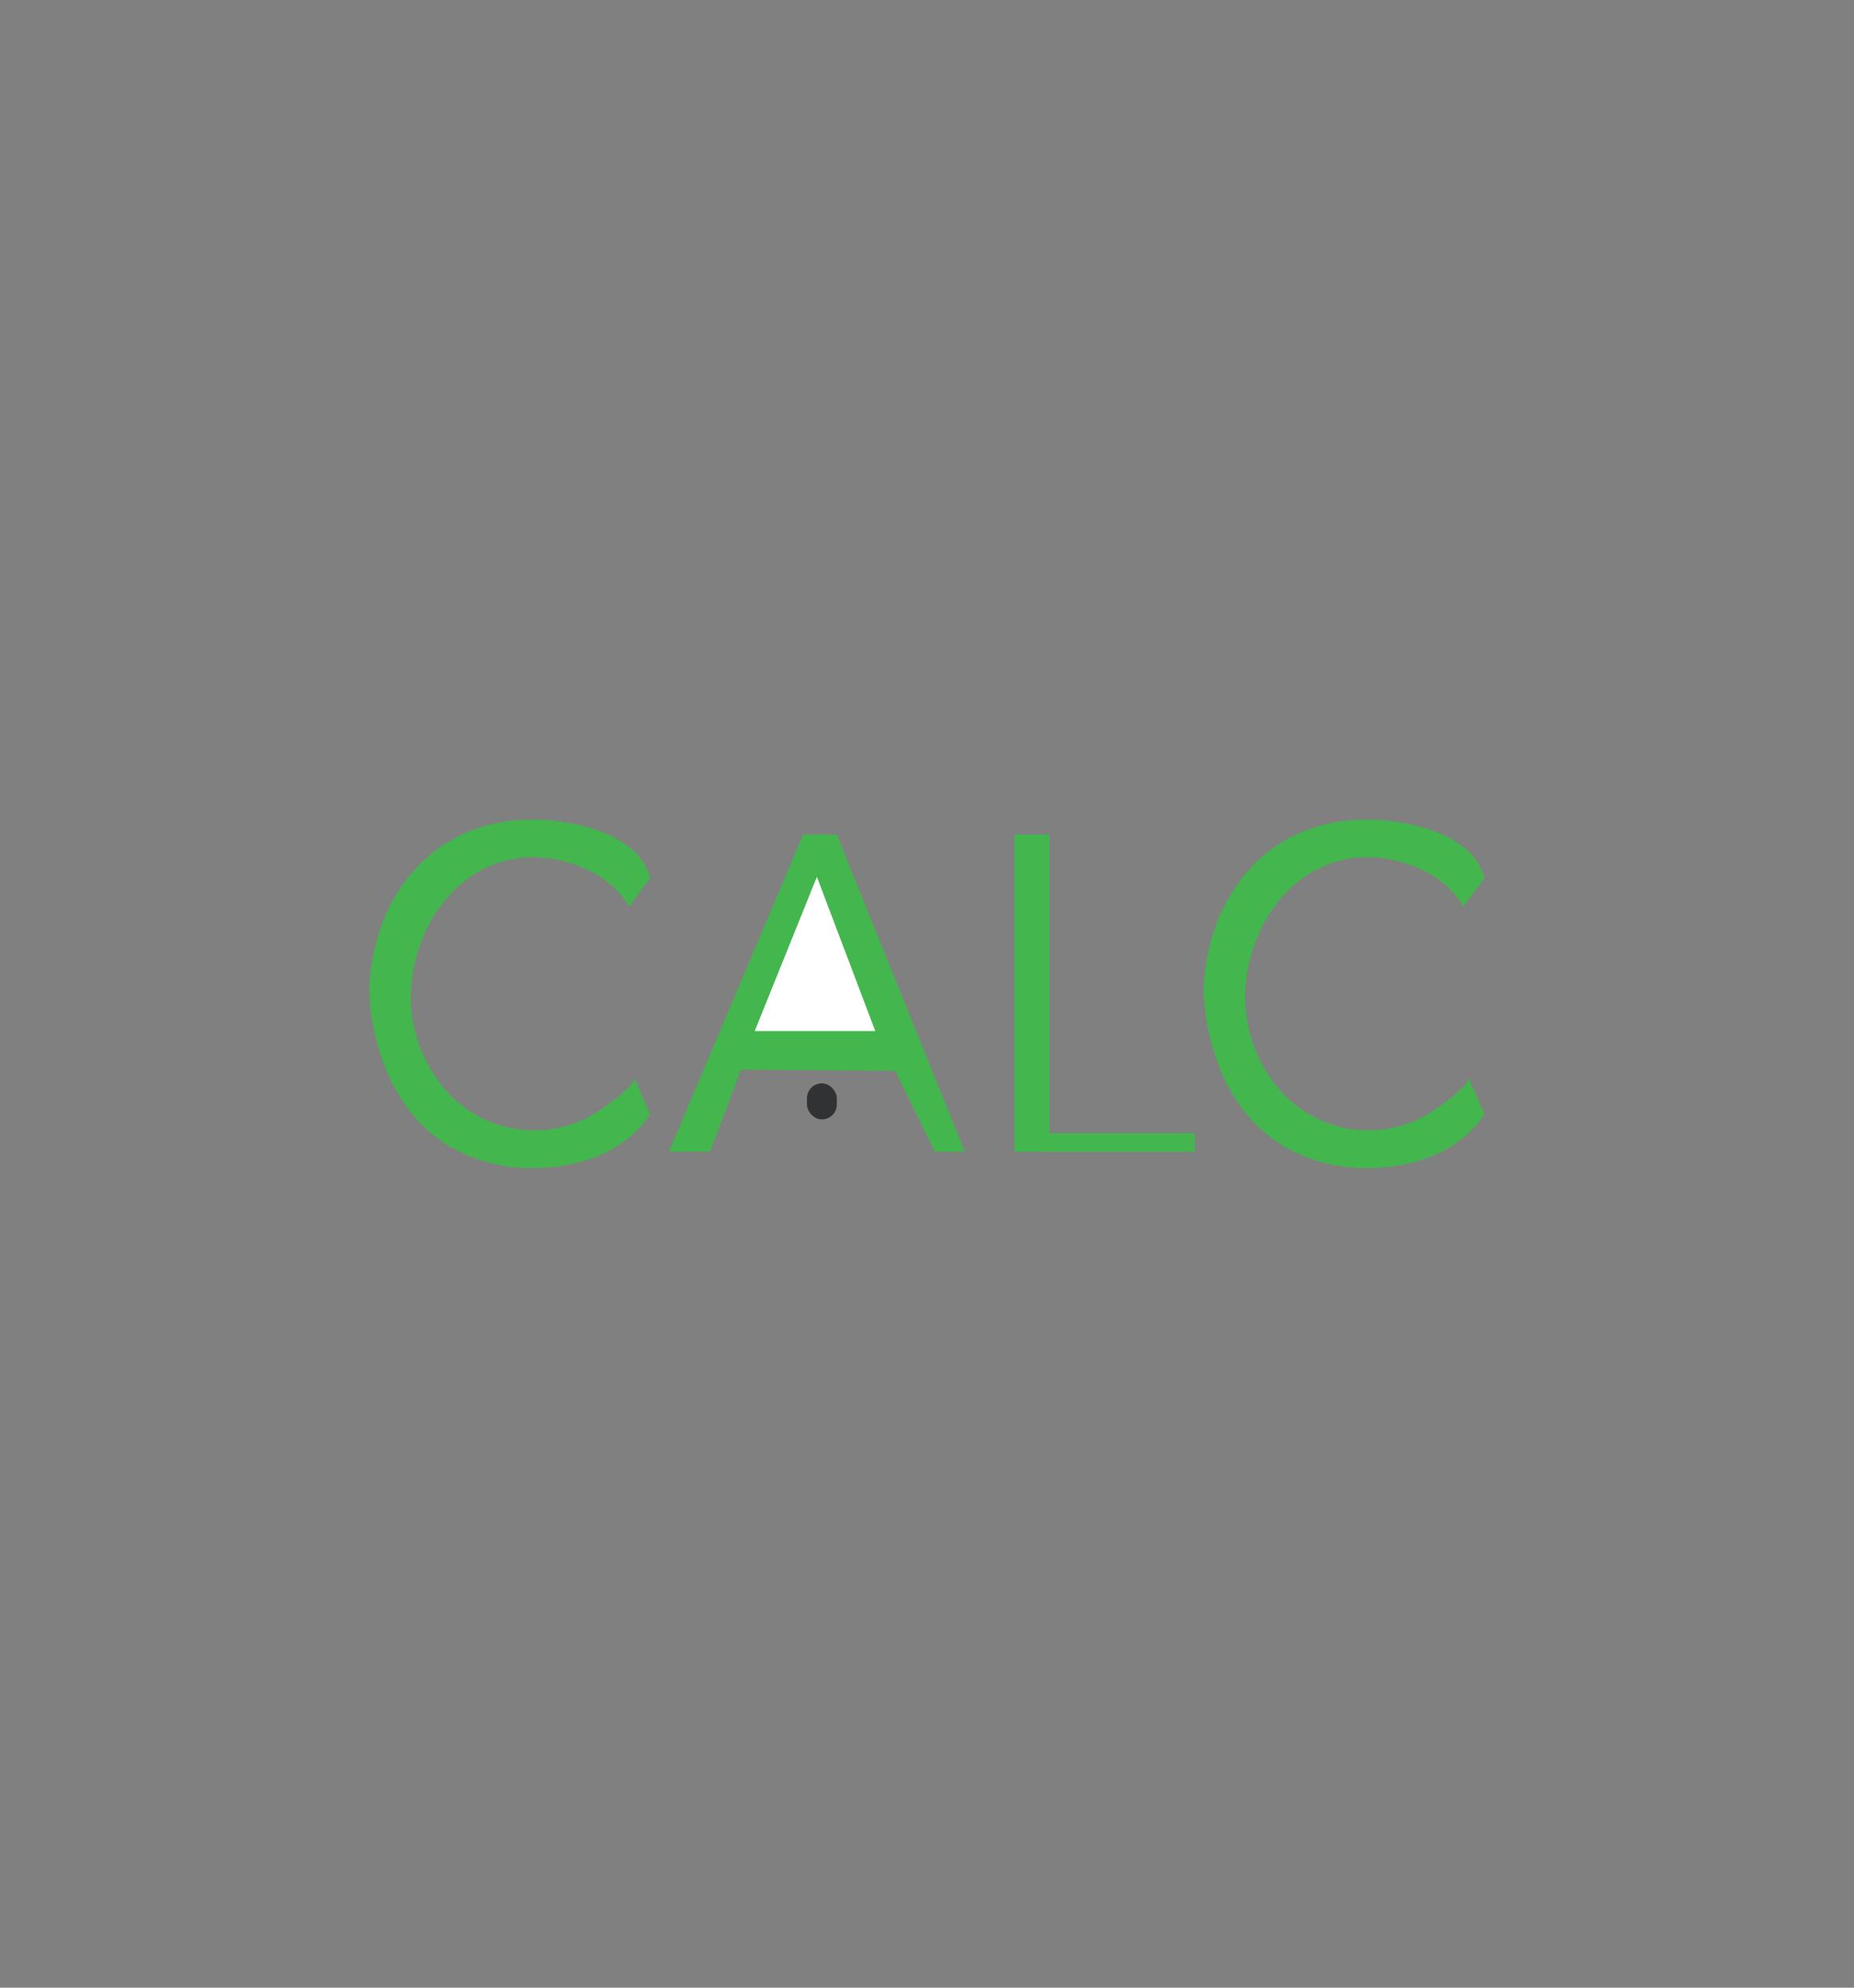 <svg id="Layer_1" data-name="Layer 1" xmlns="http://www.w3.org/2000/svg" viewBox="0 0 280 300"><rect x="0" y="0" width="280" height="300" fill="#808080" stroke="none"/><defs><style>.cls-1{fill:#43b64e;}.cls-2{fill:#fff;}.cls-3{fill:#303233;}</style></defs><title>CALC LOGO</title><path class="cls-1" d="M95,136.84l3.19-4.31c-1.8-6.9-11.93-8.81-17.79-8.83-14.79,0-24,11.21-24.64,25.54,0,0-.19,23.84,21.21,26.85,0,0,14.27,2.25,21.22-7.89,0,0-2.44-5.62-2.44-5.63.53,1.23-5.3,5.13-6,5.54a17.8,17.8,0,0,1-24.15-5.86,21.12,21.12,0,0,1-3.5-13.19c.89-12.34,10.76-22.59,23.56-18.93C89.47,131.22,93,133.33,95,136.84Z"/><path class="cls-1" d="M221,136.84l3.19-4.31c-1.79-6.9-11.92-8.81-17.78-8.83-14.8,0-24,11.21-24.65,25.54,0,0-.19,23.84,21.22,26.85,0,0,14.27,2.25,21.21-7.89,0,0-2.43-5.62-2.44-5.63.54,1.23-5.29,5.13-6,5.54a17.81,17.81,0,0,1-24.16-5.86,21.18,21.18,0,0,1-3.49-13.19c.89-12.34,10.76-22.59,23.56-18.93C215.49,131.22,219.05,133.33,221,136.84Z"/><rect class="cls-1" x="153.22" y="125.95" width="5.26" height="47.88"/><rect class="cls-1" x="157.16" y="171.02" width="23.28" height="2.82"/><polygon class="cls-1" points="101.02 173.83 121.3 125.95 126.37 125.95 145.71 173.83 141.2 173.83 135.2 161.63 111.91 161.44 107.22 173.83 101.02 173.83"/><polygon class="cls-2" points="113.98 155.62 123.37 132.34 132.19 155.62 113.98 155.62"/><rect class="cls-3" x="121.87" y="163.51" width="4.51" height="5.44" rx="2.25"/></svg>